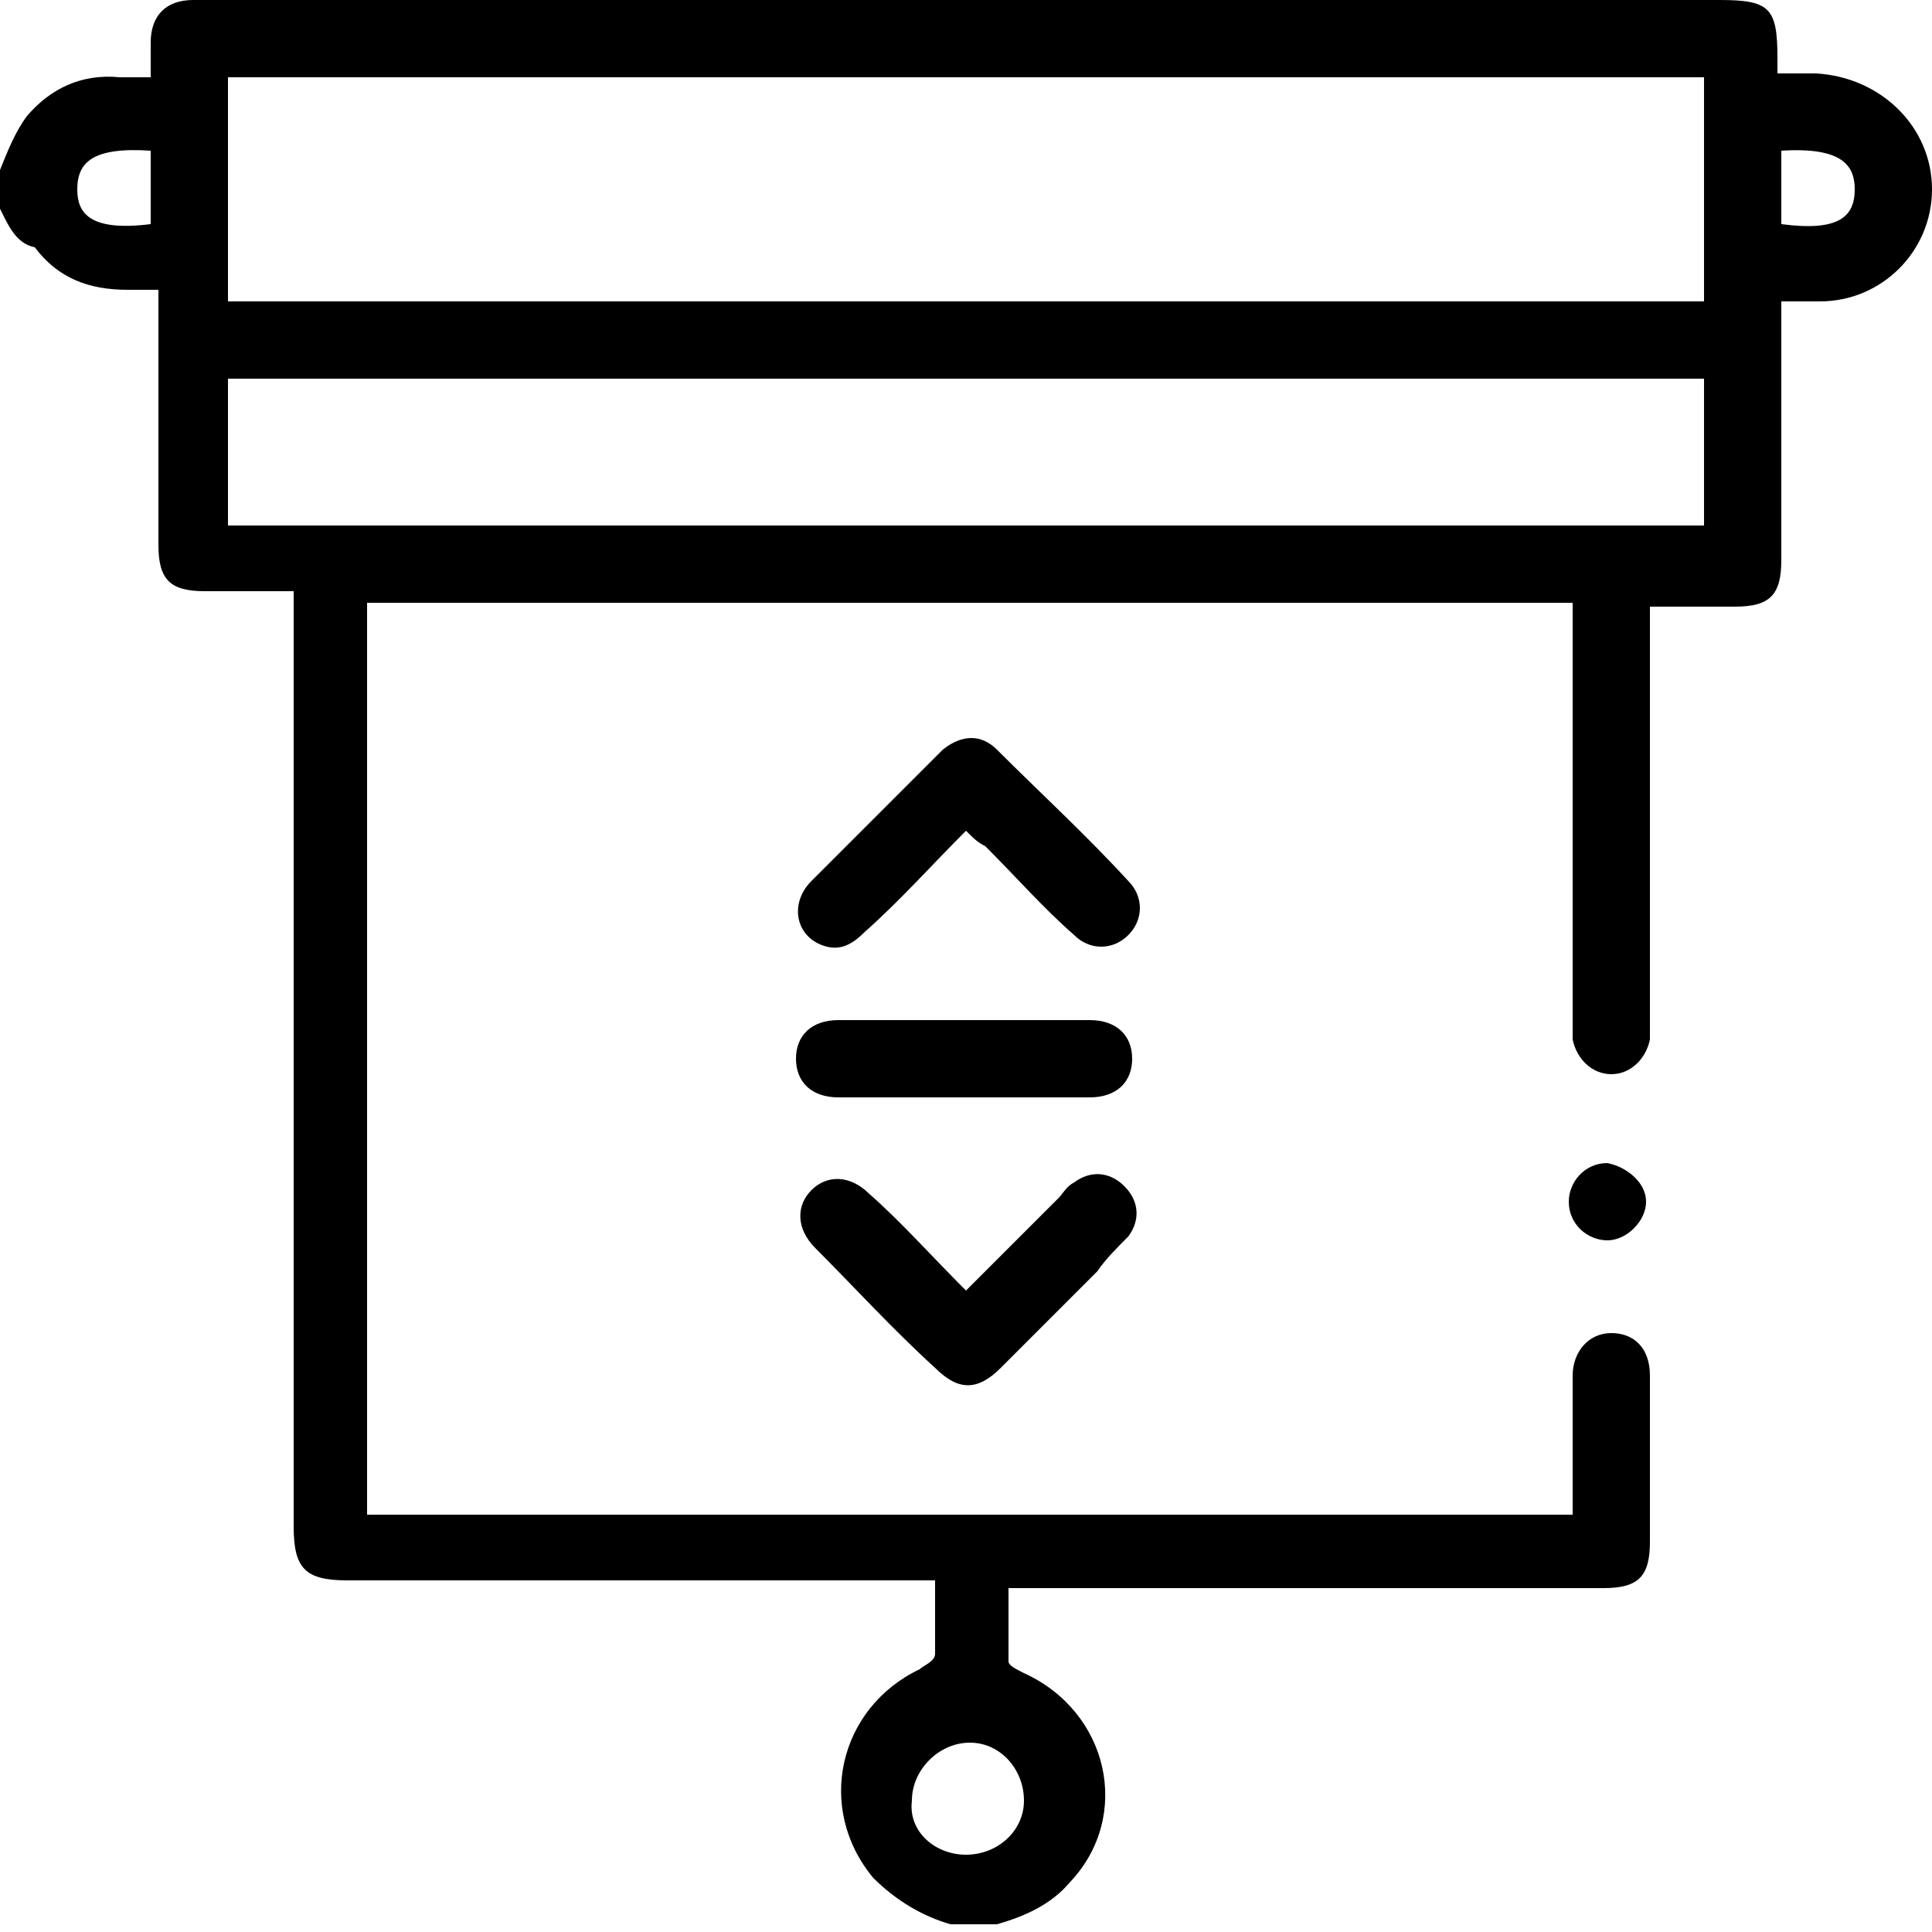 <?xml version="1.0" encoding="utf-8"?>
<!-- Generator: Adobe Illustrator 27.8.1, SVG Export Plug-In . SVG Version: 6.00 Build 0)  -->
<svg version="1.1" id="Layer_1" xmlns="http://www.w3.org/2000/svg" xmlns:xlink="http://www.w3.org/1999/xlink" x="0px" y="0px"
	 viewBox="0 0 50 50" style="enable-background:new 0 0 50 50;" xml:space="preserve">
<g>
	<path d="M0,4.4c0.2-0.5,0.4-1,0.7-1.4c0.6-0.7,1.4-1.1,2.4-1c0.2,0,0.5,0,0.8,0c0-0.3,0-0.6,0-0.9C3.9,0.4,4.3,0,5,0
		c0.1,0,0.3,0,0.4,0c13,0,26.1,0,39.1,0c1.3,0,1.5,0.2,1.5,1.5c0,0.1,0,0.3,0,0.4c0.4,0,0.7,0,1,0C48.7,2,50,3.3,50,4.9
		c0,1.6-1.3,2.9-2.9,2.9c-0.3,0-0.6,0-1,0c0,0.2,0,0.4,0,0.6c0,2,0,4,0,6.1c0,0.9-0.3,1.2-1.2,1.2c-0.7,0-1.4,0-2.1,0
		c0,0-0.1,0-0.1,0c0,0.2,0,0.3,0,0.5c0,3.4,0,6.8,0,10.2c0,0.2,0,0.3,0,0.5c-0.1,0.5-0.5,0.9-1,0.9c-0.5,0-0.9-0.4-1-0.9
		c0-0.2,0-0.3,0-0.5c0-3.4,0-6.8,0-10.2c0-0.2,0-0.4,0-0.6c-10.4,0-20.8,0-31.2,0c0,7.9,0,15.7,0,23.6c10.4,0,20.8,0,31.2,0
		c0-0.5,0-0.9,0-1.4c0-0.7,0-1.5,0-2.2c0-0.6,0.4-1.1,1-1.1c0.6,0,1,0.4,1,1.1c0,1.4,0,2.9,0,4.3c0,0.9-0.3,1.2-1.2,1.2
		c-4.9,0-9.9,0-14.8,0c-0.2,0-0.4,0-0.6,0c0,0.7,0,1.3,0,1.9c0,0.1,0.2,0.2,0.4,0.3c2.2,1,2.8,3.7,1.2,5.4c-0.5,0.6-1.2,0.9-1.9,1.1
		c-0.4,0-0.8,0-1.2,0c-0.7-0.2-1.4-0.6-2-1.2c-1.5-1.8-0.9-4.4,1.2-5.4c0.1-0.1,0.4-0.2,0.4-0.4c0-0.6,0-1.2,0-1.9
		c-0.2,0-0.4,0-0.6,0c-4.9,0-9.7,0-14.6,0c-1.1,0-1.4-0.3-1.4-1.4c0-7.9,0-15.7,0-23.6c0-0.2,0-0.4,0-0.6c-0.8,0-1.5,0-2.3,0
		c-0.9,0-1.2-0.3-1.2-1.2c0-2,0-4,0-6.1c0-0.2,0-0.3,0-0.5c-0.3,0-0.6,0-0.8,0c-1,0-1.8-0.3-2.4-1.1C0.4,6.3,0.2,5.8,0,5.4
		C0,5,0,4.7,0,4.4z M5.9,7.8c12.8,0,25.5,0,38.2,0c0-2,0-3.9,0-5.8C31.3,2,18.6,2,5.9,2C5.9,3.9,5.9,5.8,5.9,7.8z M5.9,13.6
		c12.8,0,25.5,0,38.2,0c0-1.3,0-2.6,0-3.8c-12.8,0-25.5,0-38.2,0C5.9,11.1,5.9,12.3,5.9,13.6z M25,48c0.8,0,1.5-0.6,1.5-1.4
		c0-0.8-0.6-1.5-1.4-1.5c-0.8,0-1.5,0.7-1.5,1.5C23.5,47.4,24.2,48,25,48z M3.9,5.8c0-0.7,0-1.3,0-1.9C2.4,3.8,2,4.2,2,4.9
		C2,5.5,2.3,6,3.9,5.8z M46.1,3.9c0,0.7,0,1.3,0,1.9C47.6,6,48,5.6,48,4.9C48,4.3,47.7,3.8,46.1,3.9z"/>
	<path d="M25,21.5c-0.9,0.9-1.7,1.8-2.6,2.6c-0.3,0.3-0.6,0.5-1,0.4c-0.8-0.2-1-1.1-0.4-1.7c1.1-1.1,2.2-2.2,3.3-3.3
		c0,0,0,0,0.1-0.1c0.5-0.4,1-0.4,1.4,0c1.1,1.1,2.3,2.2,3.4,3.4c0.4,0.4,0.4,1,0,1.4c-0.4,0.4-1,0.4-1.4,0c-0.8-0.7-1.5-1.5-2.3-2.3
		C25.3,21.8,25.2,21.7,25,21.5z"/>
	<path d="M25,33.4c0.8-0.8,1.6-1.6,2.4-2.4c0.1-0.1,0.2-0.3,0.4-0.4c0.4-0.3,0.9-0.3,1.3,0.1c0.4,0.4,0.4,0.9,0.1,1.3
		c-0.3,0.3-0.6,0.6-0.8,0.9c-0.8,0.8-1.7,1.7-2.5,2.5c-0.6,0.6-1.1,0.6-1.7,0c-1.1-1-2.1-2.1-3.1-3.1c-0.5-0.5-0.5-1.1-0.1-1.5
		c0.4-0.4,1-0.4,1.5,0.1C23.3,31.6,24.1,32.5,25,33.4z"/>
	<path d="M24.9,28.4c-1.1,0-2.1,0-3.2,0c-0.7,0-1.1-0.4-1.1-1c0-0.6,0.4-1,1.1-1c2.2,0,4.4,0,6.5,0c0.7,0,1.1,0.4,1.1,1
		c0,0.6-0.4,1-1.1,1C27.2,28.4,26.1,28.4,24.9,28.4z"/>
	<path d="M42.6,31.1c0,0.5-0.5,1-1,1c-0.5,0-1-0.4-1-1c0-0.5,0.4-1,1-1C42.1,30.2,42.6,30.6,42.6,31.1z"/>
</g>
</svg>
